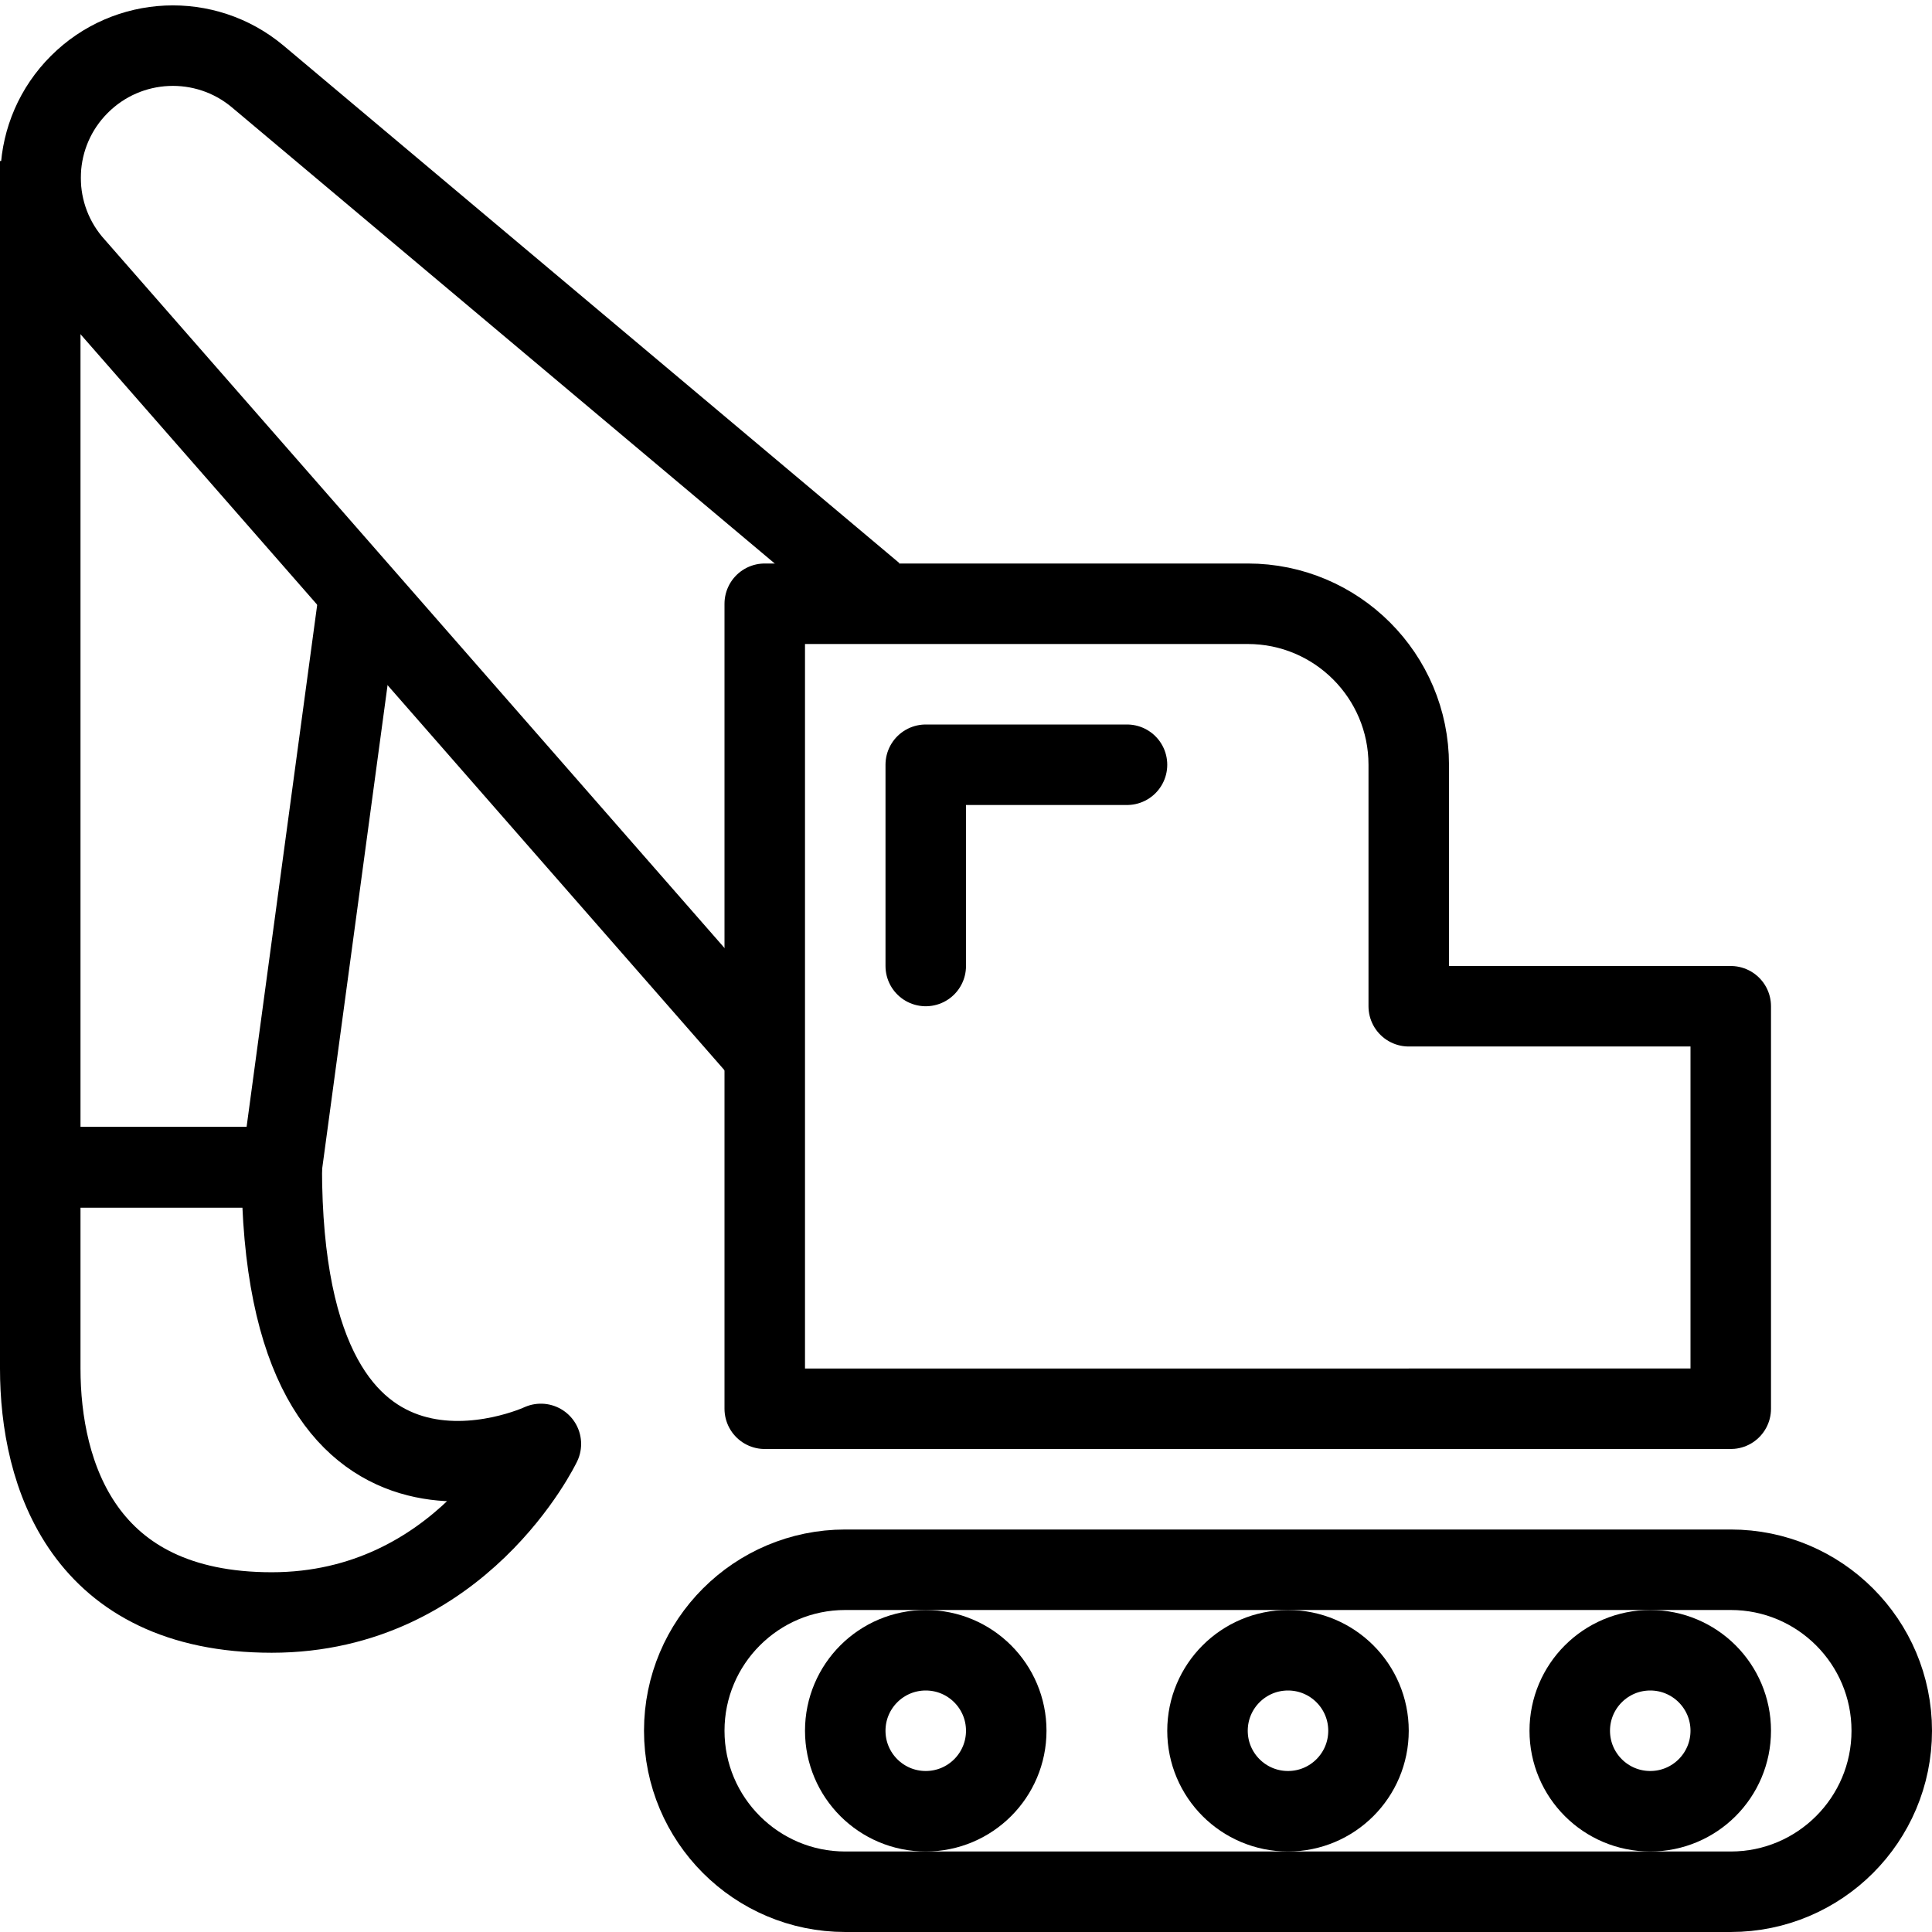 <?xml version="1.0" encoding="utf-8"?>
<!-- Generator: Adobe Illustrator 16.0.3, SVG Export Plug-In . SVG Version: 6.00 Build 0)  -->
<!DOCTYPE svg PUBLIC "-//W3C//DTD SVG 1.1//EN" "http://www.w3.org/Graphics/SVG/1.1/DTD/svg11.dtd">
<svg version="1.1" xmlns="http://www.w3.org/2000/svg" xmlns:xlink="http://www.w3.org/1999/xlink" x="0px" y="0px" width="24px"
	 height="24px" viewBox="0 0 24 24" enable-background="new 0 0 24 24" xml:space="preserve">
<g id="Outline_Icons">
	<g>
		<path fill="none" stroke="#000000" stroke-linejoin="round" stroke-miterlimit="10" d="M9.5,17.5v-10h6c1.104,0,2,0.896,2,2v3h4v5
			H9.5z"/>
		<polyline fill="none" stroke="#000000" stroke-linejoin="round" stroke-miterlimit="10" points="0.5,2 0.5,14.5 3.5,14.5 
			4.458,7.416 		"/>
		<path fill="none" stroke="#000000" stroke-linejoin="round" stroke-miterlimit="10" d="M10.851,7.378l-7.652-6.43
			c-0.652-0.544-1.612-0.501-2.213,0.1C0.384,1.648,0.341,2.608,0.885,3.261l8.55,9.772"/>
		<path fill="none" stroke="#000000" stroke-linejoin="round" stroke-miterlimit="10" d="M0.5,14.5c0,0,0,1.188,0,2.5
			s0.531,3.031,2.875,3.031s3.344-2.094,3.344-2.094S3.5,19.438,3.5,14.5C0.781,14.5,0.5,14.5,0.5,14.5z"/>
		<path fill="none" stroke="#000000" stroke-linejoin="round" stroke-miterlimit="10" d="M23.5,21.5c0,1.104-0.896,2-2,2h-11
			c-1.104,0-2-0.896-2-2s0.896-2,2-2h11C22.604,19.5,23.5,20.396,23.5,21.5z"/>
		<polyline fill="none" stroke="#000000" stroke-linecap="round" stroke-linejoin="round" stroke-miterlimit="10" points="11.5,12 
			11.5,9.5 14,9.5 		"/>
		<circle fill="none" stroke="#000000" stroke-linejoin="round" stroke-miterlimit="10" cx="11.5" cy="21.5" r="1"/>
		<circle fill="none" stroke="#000000" stroke-linejoin="round" stroke-miterlimit="10" cx="16" cy="21.5" r="1"/>
		<circle fill="none" stroke="#000000" stroke-linejoin="round" stroke-miterlimit="10" cx="20.5" cy="21.5" r="1"/>
	</g>
</g>
<g id="invisible_shape">
	<rect fill="none" width="24" height="24"/>
</g>
</svg>

